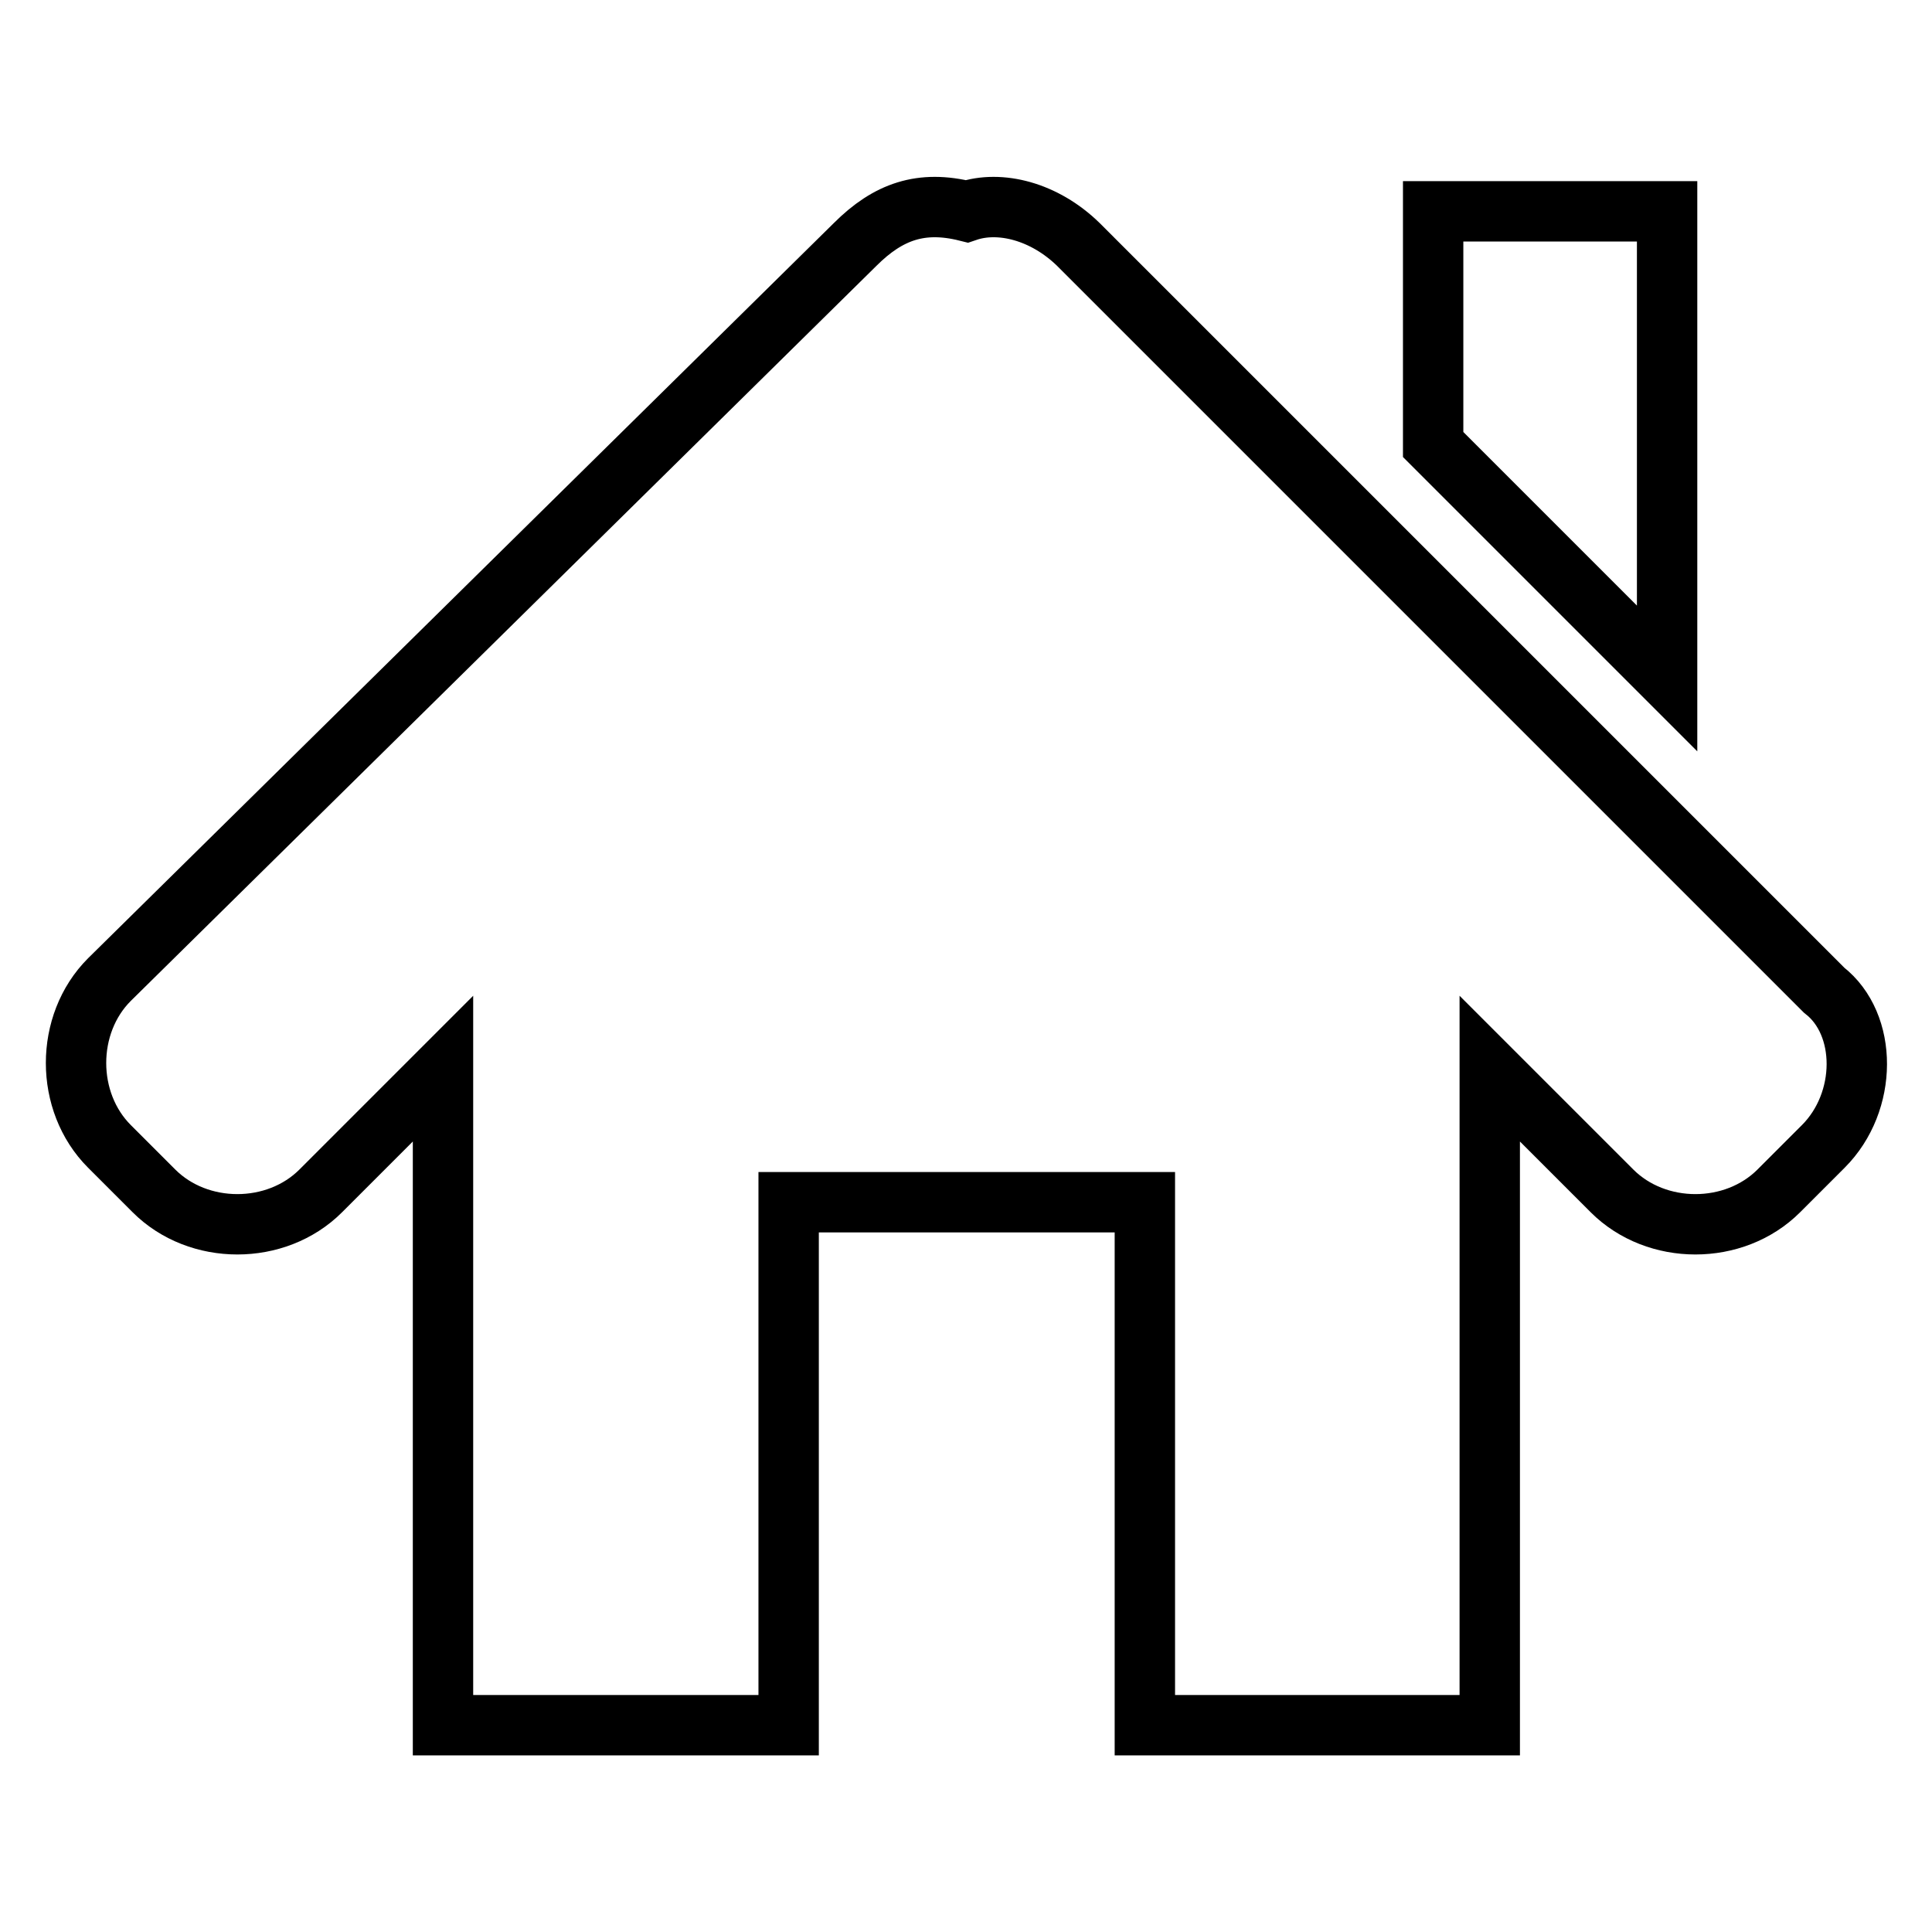 <?xml version="1.0" encoding="utf-8"?>
<!-- Svg Vector Icons : http://www.onlinewebfonts.com/icon -->
<!DOCTYPE svg PUBLIC "-//W3C//DTD SVG 1.1//EN" "http://www.w3.org/Graphics/SVG/1.1/DTD/svg11.dtd">
<svg version="1.1" xmlns="http://www.w3.org/2000/svg" xmlns:xlink="http://www.w3.org/1999/xlink" x="0px" y="0px" viewBox="0 0 256 256" enable-background="new 0 0 256 256" xml:space="preserve">
<g> <path stroke-width="8" fill-opacity="0" stroke="#000000"  d="M241.6,151.9l-5.9,5.9c-5.9,5.9-16.2,5.9-22.1,0l-16.2-16.2v87h-45.7v-69.3h-47.2v69.3H58.7v-87l-16.2,16.2 c-5.9,5.9-16.2,5.9-22.1,0l-5.9-5.9c-5.9-5.9-5.9-16.2,0-22.1l98.8-97.4c4.4-4.4,8.8-5.9,14.8-4.4c4.4-1.5,10.3,0,14.8,4.4 l98.8,98.8C247.5,135.7,247.5,146,241.6,151.9z M189.9,28h31v61.9l-31-31V28z"/></g>
</svg>